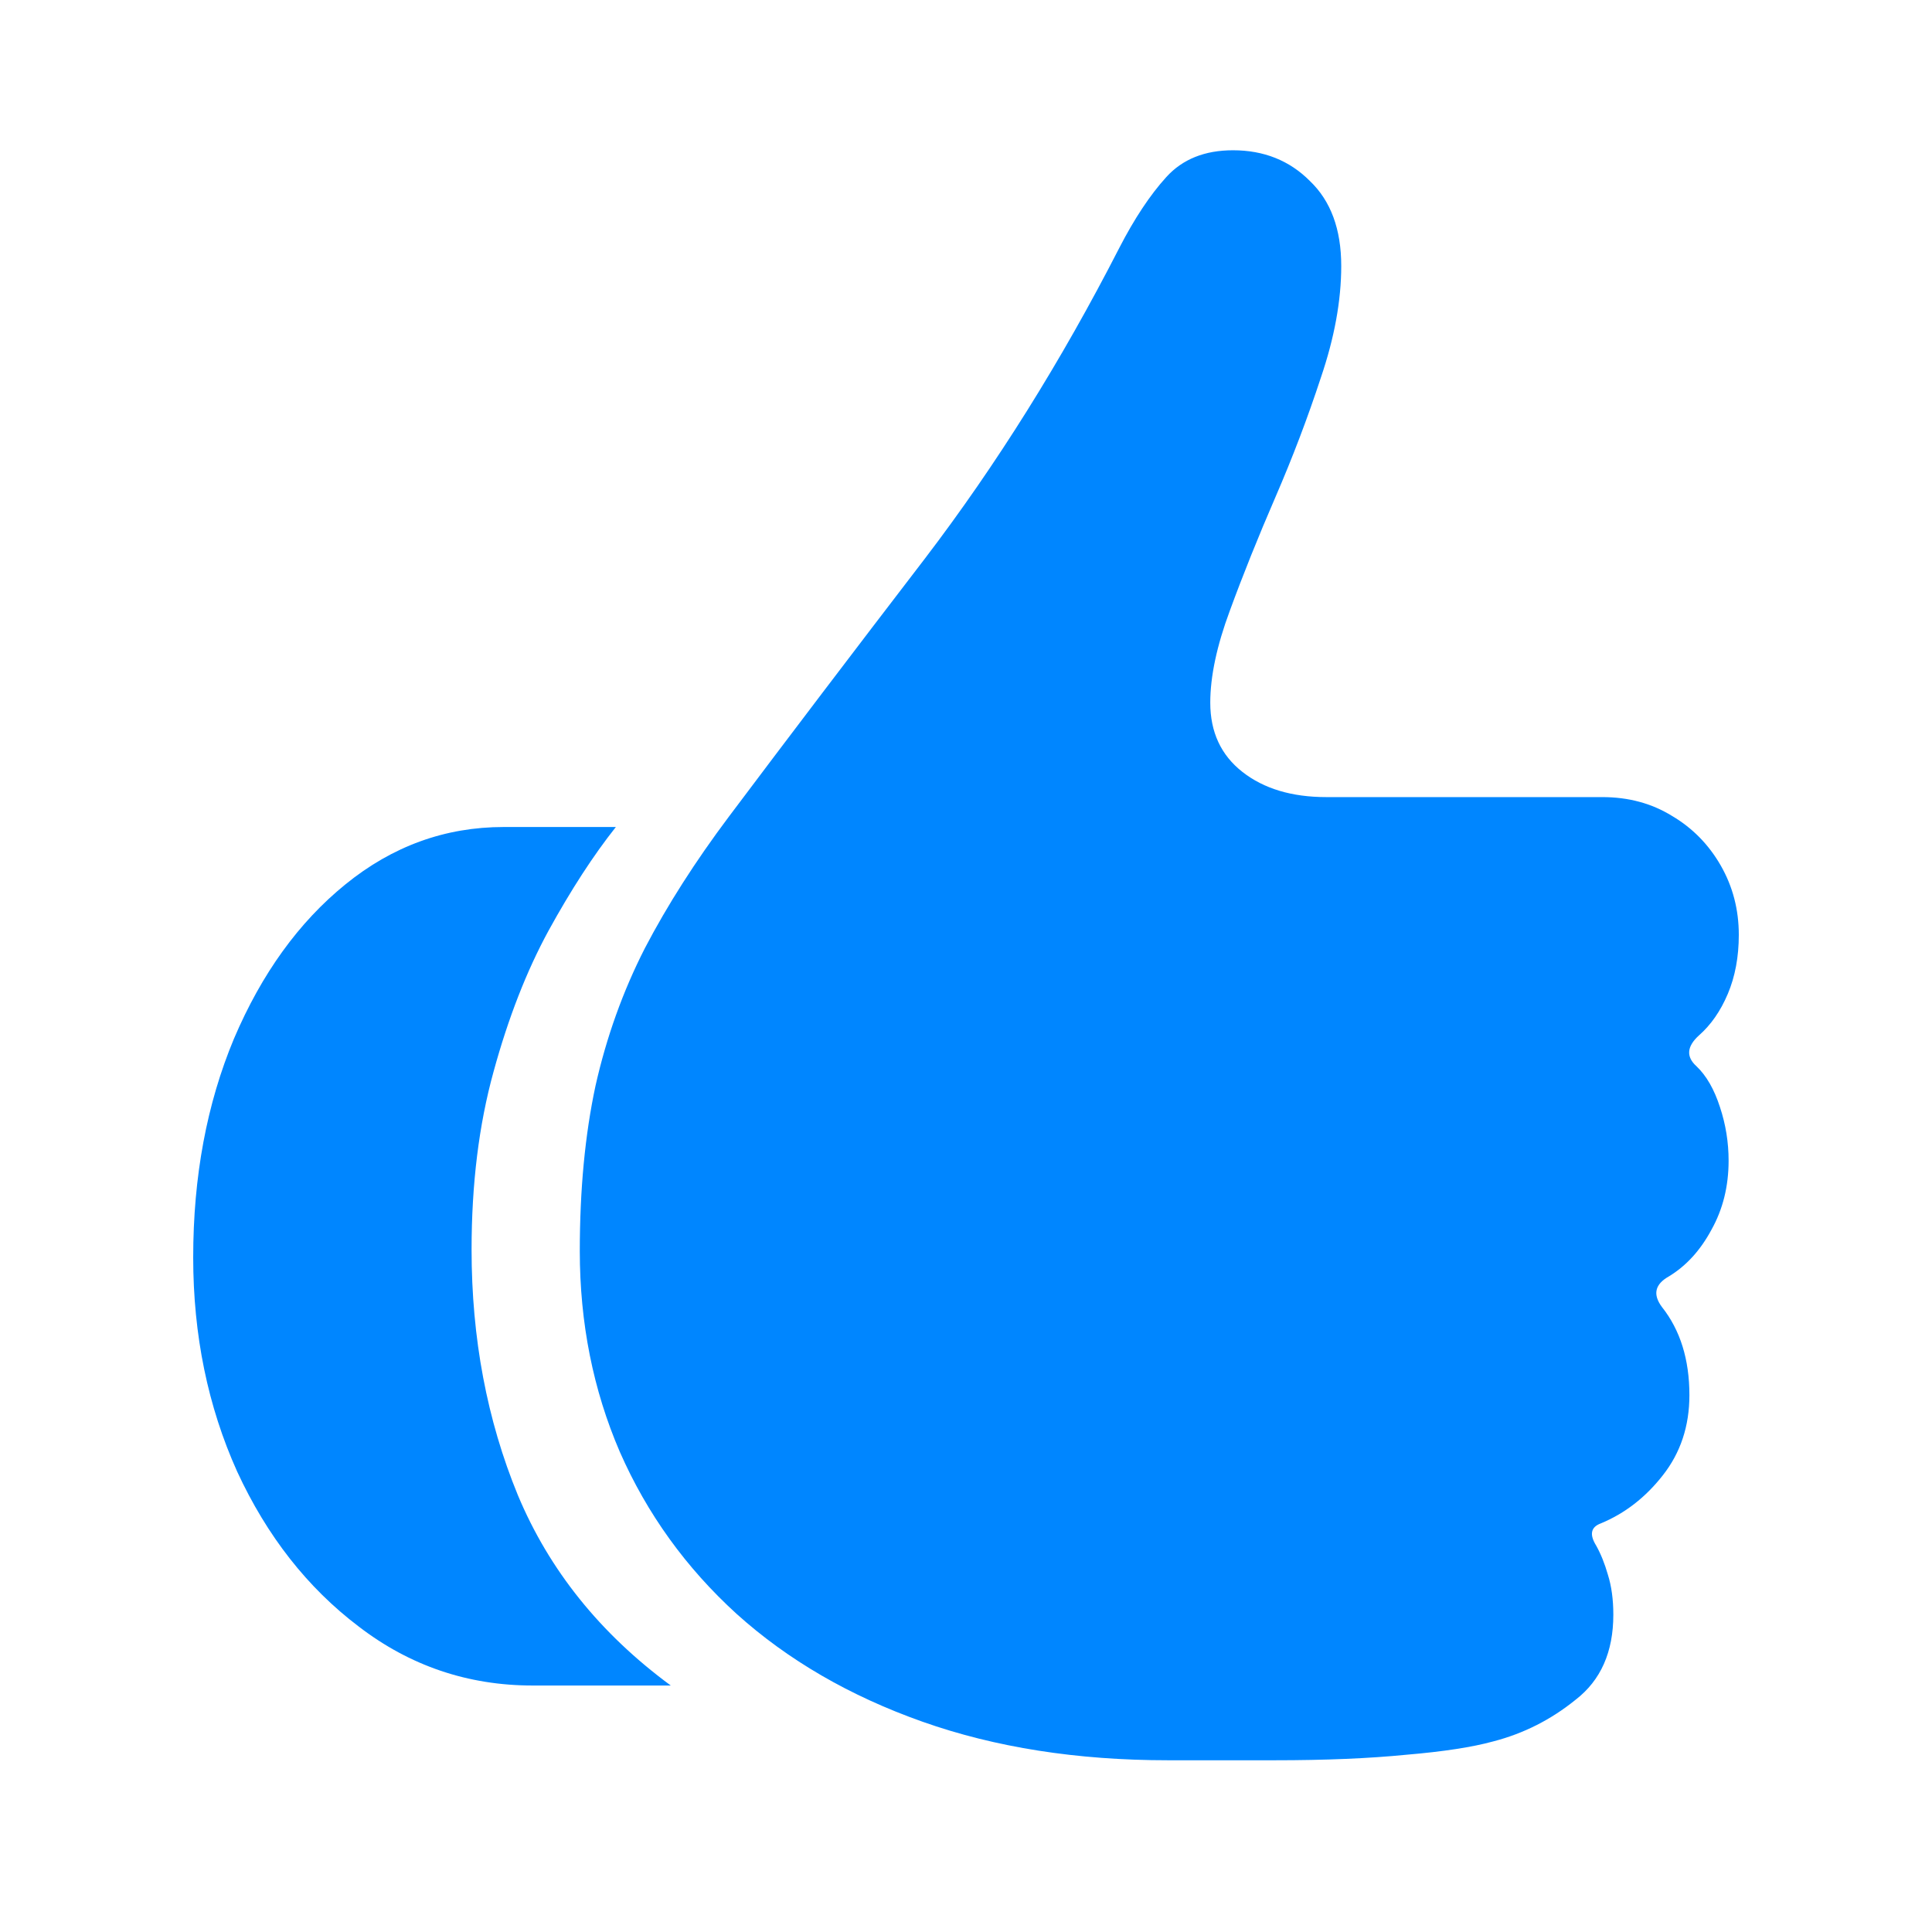 <svg width="90" height="90" viewBox="0 0 90 90" fill="none" xmlns="http://www.w3.org/2000/svg">
<path d="M9 58.576C9 54.813 9.633 51.416 10.899 48.386C12.19 45.355 13.919 42.96 16.087 41.201C18.279 39.417 20.738 38.525 23.466 38.525H28.689C27.642 39.845 26.595 41.458 25.548 43.364C24.525 45.245 23.673 47.433 22.991 49.925C22.309 52.394 21.968 55.155 21.968 58.21C21.968 62.34 22.686 66.152 24.123 69.647C25.584 73.141 27.959 76.098 31.247 78.518H24.817C21.798 78.518 19.094 77.601 16.708 75.768C14.321 73.96 12.434 71.553 11.046 68.547C9.682 65.517 9 62.193 9 58.576ZM27.009 58.283C27.009 55.424 27.253 52.858 27.74 50.585C28.251 48.312 29.018 46.174 30.041 44.17C31.088 42.166 32.391 40.126 33.95 38.048C36.702 34.383 39.746 30.375 43.082 26.025C46.419 21.651 49.438 16.824 52.142 11.546C52.848 10.177 53.578 9.077 54.333 8.246C55.088 7.415 56.123 7 57.438 7C58.875 7 60.069 7.477 61.018 8.43C61.992 9.358 62.48 10.678 62.48 12.389C62.48 14.002 62.163 15.737 61.53 17.594C60.921 19.451 60.215 21.308 59.411 23.166C58.607 25.023 57.901 26.782 57.292 28.444C56.683 30.082 56.379 31.511 56.379 32.733C56.379 34.102 56.878 35.177 57.877 35.959C58.875 36.741 60.178 37.132 61.785 37.132H74.644C75.862 37.132 76.945 37.425 77.895 38.012C78.845 38.574 79.6 39.344 80.16 40.321C80.72 41.299 81 42.374 81 43.547C81 44.573 80.829 45.49 80.489 46.296C80.148 47.103 79.697 47.75 79.137 48.239C78.577 48.752 78.54 49.229 79.027 49.669C79.49 50.108 79.855 50.744 80.123 51.575C80.391 52.381 80.525 53.212 80.525 54.068C80.525 55.265 80.257 56.34 79.722 57.293C79.21 58.246 78.552 58.967 77.749 59.456C77.091 59.823 76.982 60.299 77.42 60.886C78.272 61.961 78.699 63.329 78.699 64.991C78.699 66.433 78.285 67.679 77.457 68.73C76.653 69.757 75.691 70.502 74.571 70.966C74.108 71.137 74.035 71.48 74.352 71.993C74.571 72.384 74.753 72.836 74.9 73.349C75.07 73.887 75.155 74.51 75.155 75.219C75.155 76.954 74.571 78.273 73.402 79.177C72.257 80.106 70.979 80.754 69.566 81.12C68.592 81.389 67.24 81.597 65.511 81.743C63.782 81.915 61.737 82 59.374 82H54.406C50.169 82 46.358 81.401 42.973 80.204C39.587 79.006 36.702 77.332 34.315 75.182C31.953 73.031 30.139 70.514 28.872 67.63C27.63 64.747 27.009 61.631 27.009 58.283Z" fill="#0086FF"/>
</svg>
